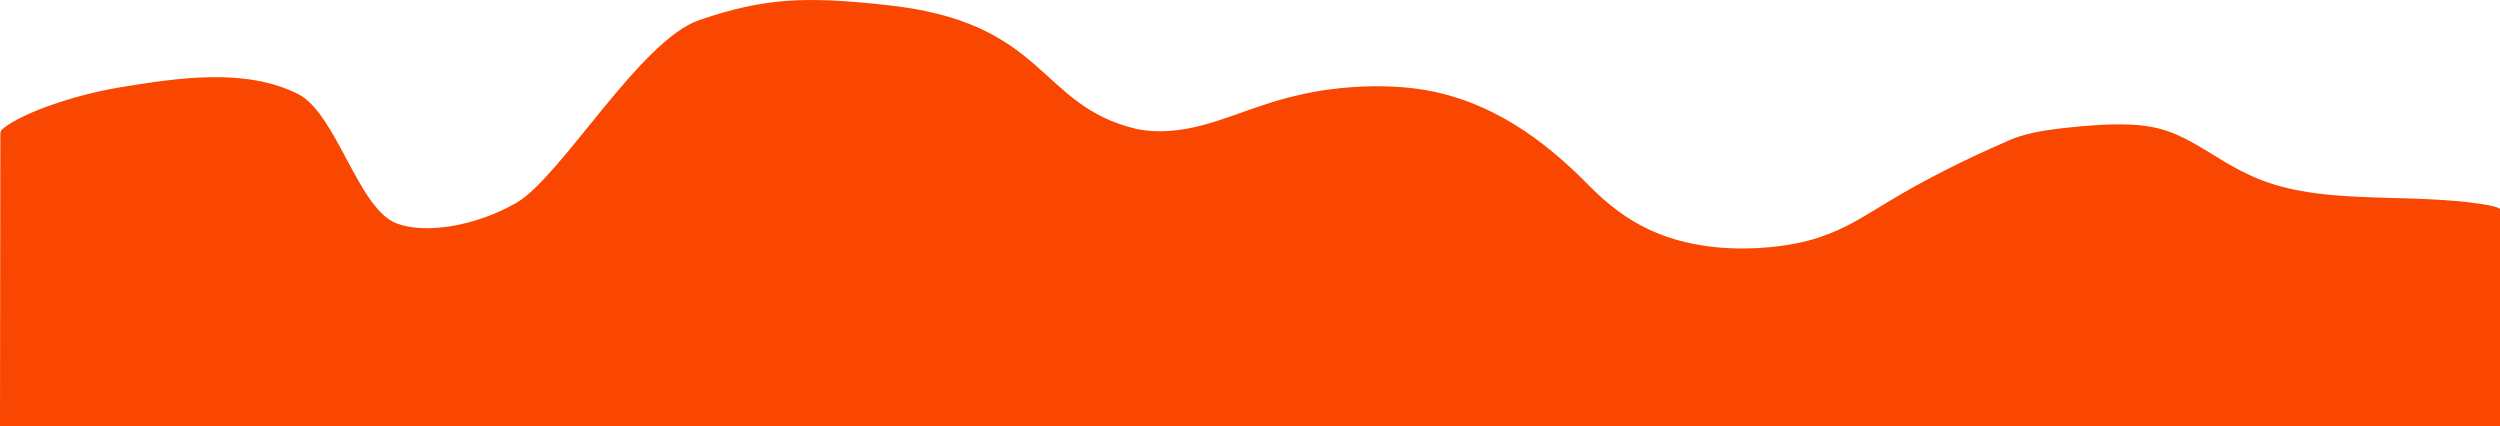 <?xml version="1.0" encoding="UTF-8"?>
<svg id="Layer_2" data-name="Layer 2" xmlns="http://www.w3.org/2000/svg" viewBox="0 0 3332.13 567.91">
  <defs>
    <style>
      .cls-1 {
        fill: #f94600;
      }
    </style>
  </defs>
  <g id="Layer_1-2" data-name="Layer 1">
    <path class="cls-1" d="M3332.13,278.33v289.58s-3332.13,0-3332.13,0L.49,176.58c1.01-2.98,2.44-4.35,3.7-5.36,13.89-11.06,39.2-22.6,63.75-31.08,27.62-9.85,60.27-18.38,91.83-23.7,77.58-12.81,167.75-26.36,237.66,8.99,50.73,25.65,79.67,151.74,130.38,172.02,37.64,15.05,106.02,4.38,160.53-27.18,59.43-34.41,164.75-216.5,243.55-243.46,85.93-29.4,140.38-31.94,246.39-20.46,218.23,22.04,203.32,133.79,336.29,165.5,61.8,12.38,117.75-15.2,168.49-31.61,27.4-9.26,60.45-17.54,91.34-21.33,36.27-4.68,74.43-5.42,110.68-1.07,103.61,12.85,177.44,75.26,222.26,118.92,37.25,37.97,84.45,84.08,183.37,93.1,46.13,3.96,95.58-1.02,132.82-13.06,40.3-13.41,60.82-28.94,95.56-49.31,45.78-27.61,99.34-54.62,154.5-78.55,22.55-10.78,48.79-15.17,80.91-18.67,25.43-2.83,54.41-5.11,80.28-4.35,44.2,1.03,68.03,12.85,95.24,28.46,21.18,12.36,41.18,26.13,65.15,37.39,80.63,39.57,176.84,27.35,280.34,36.28,17.93,1.59,51.07,5.76,56.51,10.2"/>
  </g>
</svg>